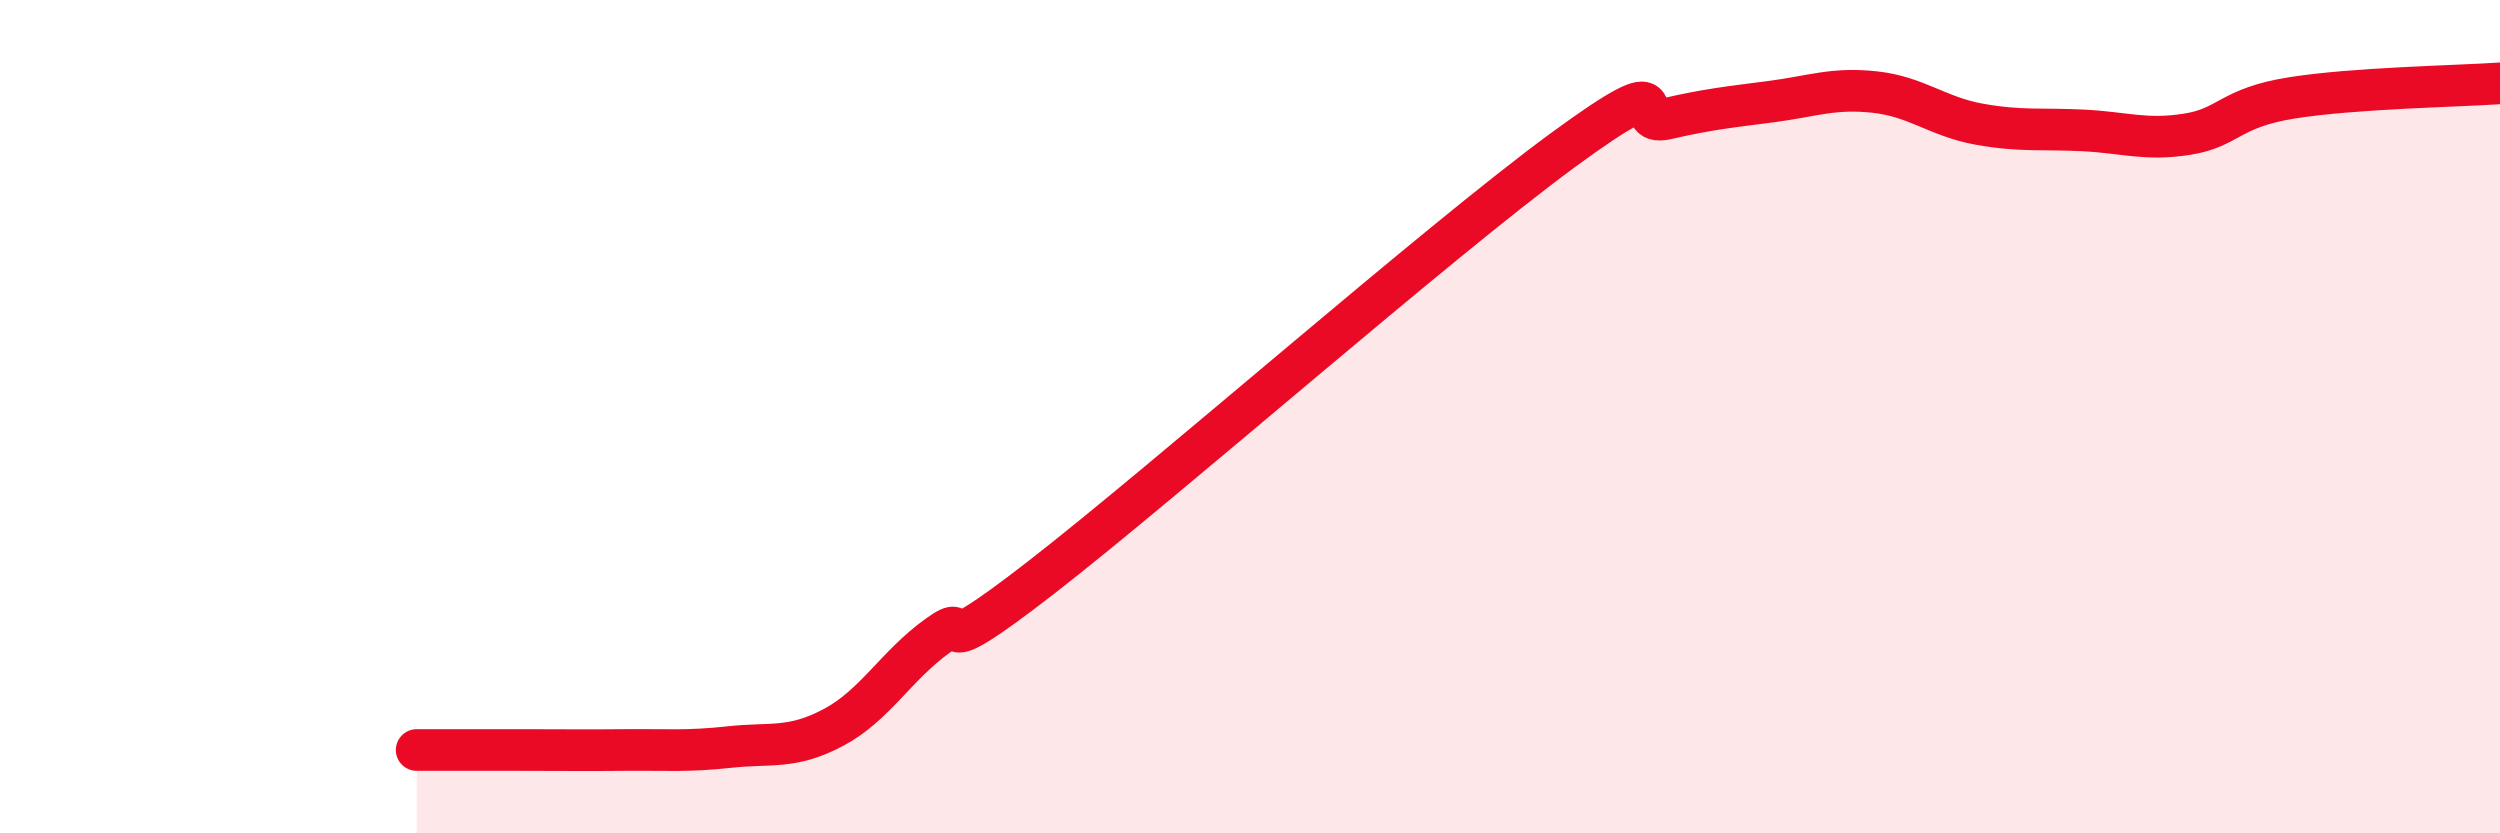 
    <svg width="60" height="20" viewBox="0 0 60 20" xmlns="http://www.w3.org/2000/svg">
      <path
        d="M 10,18 C 10.5,18 11.5,18 12.5,18 C 13.5,18 14,18.01 15,18 C 16,17.99 16.5,18.04 17.5,17.93 C 18.5,17.82 19,17.99 20,17.46 C 21,16.93 21.5,15.98 22.5,15.26 C 23.5,14.54 22,16.18 25,13.85 C 28,11.52 34.5,5.81 37.5,3.61 C 40.5,1.41 39,3.08 40,2.85 C 41,2.62 41.5,2.57 42.5,2.44 C 43.5,2.31 44,2.1 45,2.21 C 46,2.32 46.5,2.8 47.5,2.98 C 48.5,3.16 49,3.08 50,3.13 C 51,3.18 51.5,3.38 52.5,3.22 C 53.5,3.06 53.5,2.59 55,2.35 C 56.5,2.11 59,2.07 60,2L60 20L10 20Z"
        fill="#EB0A25"
        opacity="0.1"
        stroke-linecap="round"
        stroke-linejoin="round"
      />
      <path
        d="M 10,18 C 10.5,18 11.5,18 12.5,18 C 13.5,18 14,18.01 15,18 C 16,17.99 16.5,18.04 17.5,17.93 C 18.5,17.82 19,17.99 20,17.46 C 21,16.93 21.5,15.98 22.5,15.26 C 23.5,14.54 22,16.18 25,13.85 C 28,11.52 34.5,5.81 37.5,3.61 C 40.5,1.41 39,3.08 40,2.85 C 41,2.62 41.5,2.57 42.5,2.44 C 43.5,2.31 44,2.1 45,2.21 C 46,2.32 46.5,2.8 47.5,2.98 C 48.5,3.16 49,3.08 50,3.13 C 51,3.18 51.5,3.38 52.5,3.22 C 53.5,3.06 53.5,2.59 55,2.35 C 56.5,2.11 59,2.07 60,2"
        stroke="#EB0A25"
        stroke-width="1"
        fill="none"
        stroke-linecap="round"
        stroke-linejoin="round"
      />
    </svg>
  